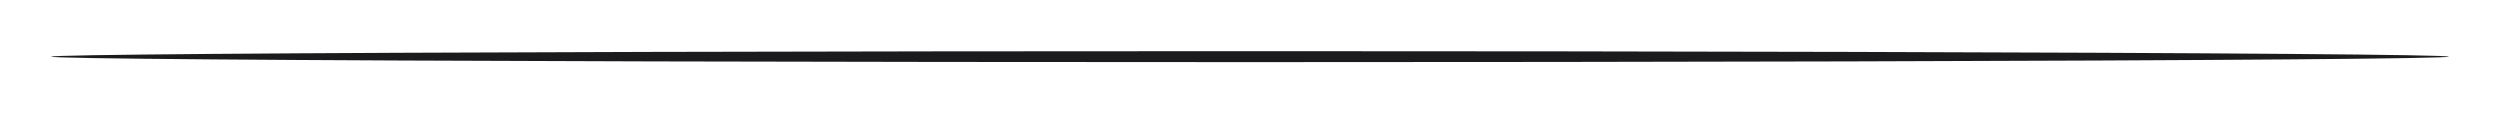 <svg width="684" height="31" viewBox="0 0 684 31" fill="none" xmlns="http://www.w3.org/2000/svg">
<g filter="url(#filter0_f_1352_54927)">
<ellipse cx="342" cy="15.5" rx="328" ry="1.5" fill="#1B1B1D" fillOpacity="0.7"/>
</g>
<defs>
<filter id="filter0_f_1352_54927" x="0.9" y="0.9" width="682.2" height="29.2" filterUnits="userSpaceOnUse" color-interpolation-filters="sRGB">
<feFlood flood-opacity="0" result="BackgroundImageFix"/>
<feBlend mode="normal" in="SourceGraphic" in2="BackgroundImageFix" result="shape"/>
<feGaussianBlur stdDeviation="6.55" result="effect1_foregroundBlur_1352_54927"/>
</filter>
</defs>
</svg>
